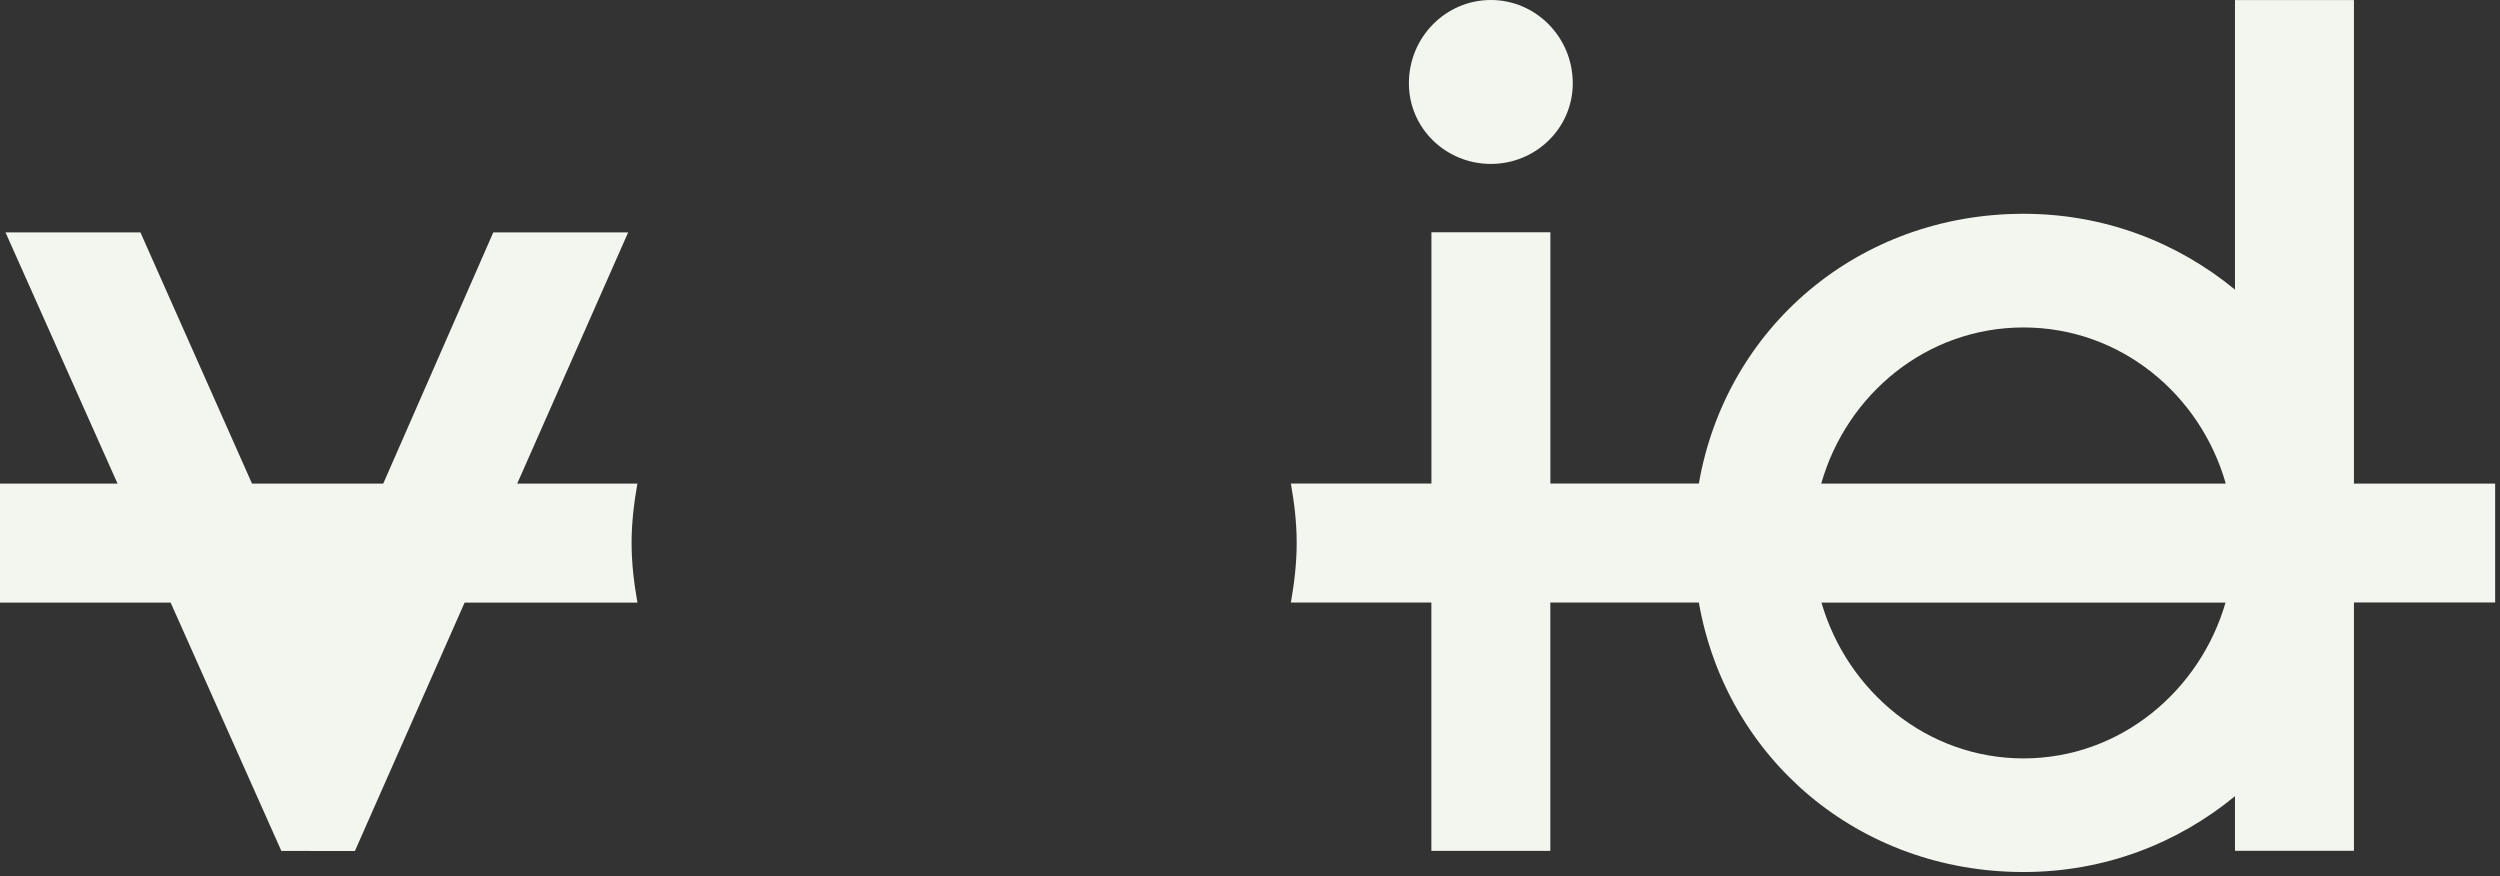 <svg width="468" height="164" viewBox="0 0 468 164" fill="none" xmlns="http://www.w3.org/2000/svg">
<rect x="0" y="0" width="468" height="164" fill="#333333" stroke="none"/>
<path d="M279.088 30.687C287.496 30.687 294.421 24.005 294.421 15.596C294.421 6.935 287.496 0 279.088 0C270.669 0 263.744 6.925 263.744 15.596C263.744 24.015 270.669 30.687 279.088 30.687Z" fill="#F3F6EF"/>
<path d="M467.092 90.524H440.657V0.01H418.389V54.218C407.697 45.43 394.069 40.021 378.799 40.021C347.954 40.021 323.118 61.247 318.025 90.514H290.232V43.483H267.964V90.514H241.655C242.286 94.113 242.739 97.796 242.739 101.627C242.739 105.468 242.286 109.172 241.655 112.792H267.953V159.286H290.221V112.792H318.025C323.15 142.037 347.975 163.243 378.799 163.243C394.069 163.243 407.697 157.834 418.389 149.046V159.275H440.657V112.782H467.092V90.524ZM378.799 61.3C396.952 61.3 411.906 73.823 416.663 90.524H340.935C345.692 73.823 360.646 61.3 378.799 61.3ZM378.799 141.974C360.698 141.974 345.776 129.356 340.977 112.803H416.621C411.822 129.356 396.9 141.974 378.799 141.974Z" fill="#F3F6EF"/>
<path d="M119.328 112.803C118.686 109.183 118.233 105.479 118.233 101.648C118.233 97.828 118.686 94.134 119.317 90.535H96.818L117.591 43.505H92.345L71.74 90.535H47.178L26.288 43.505H1.031L22.005 90.535H0V112.803H31.939L52.671 159.297C59.059 159.297 60.048 159.297 66.436 159.307L86.978 112.803H119.328Z" fill="#F3F6EF"/>
</svg>
